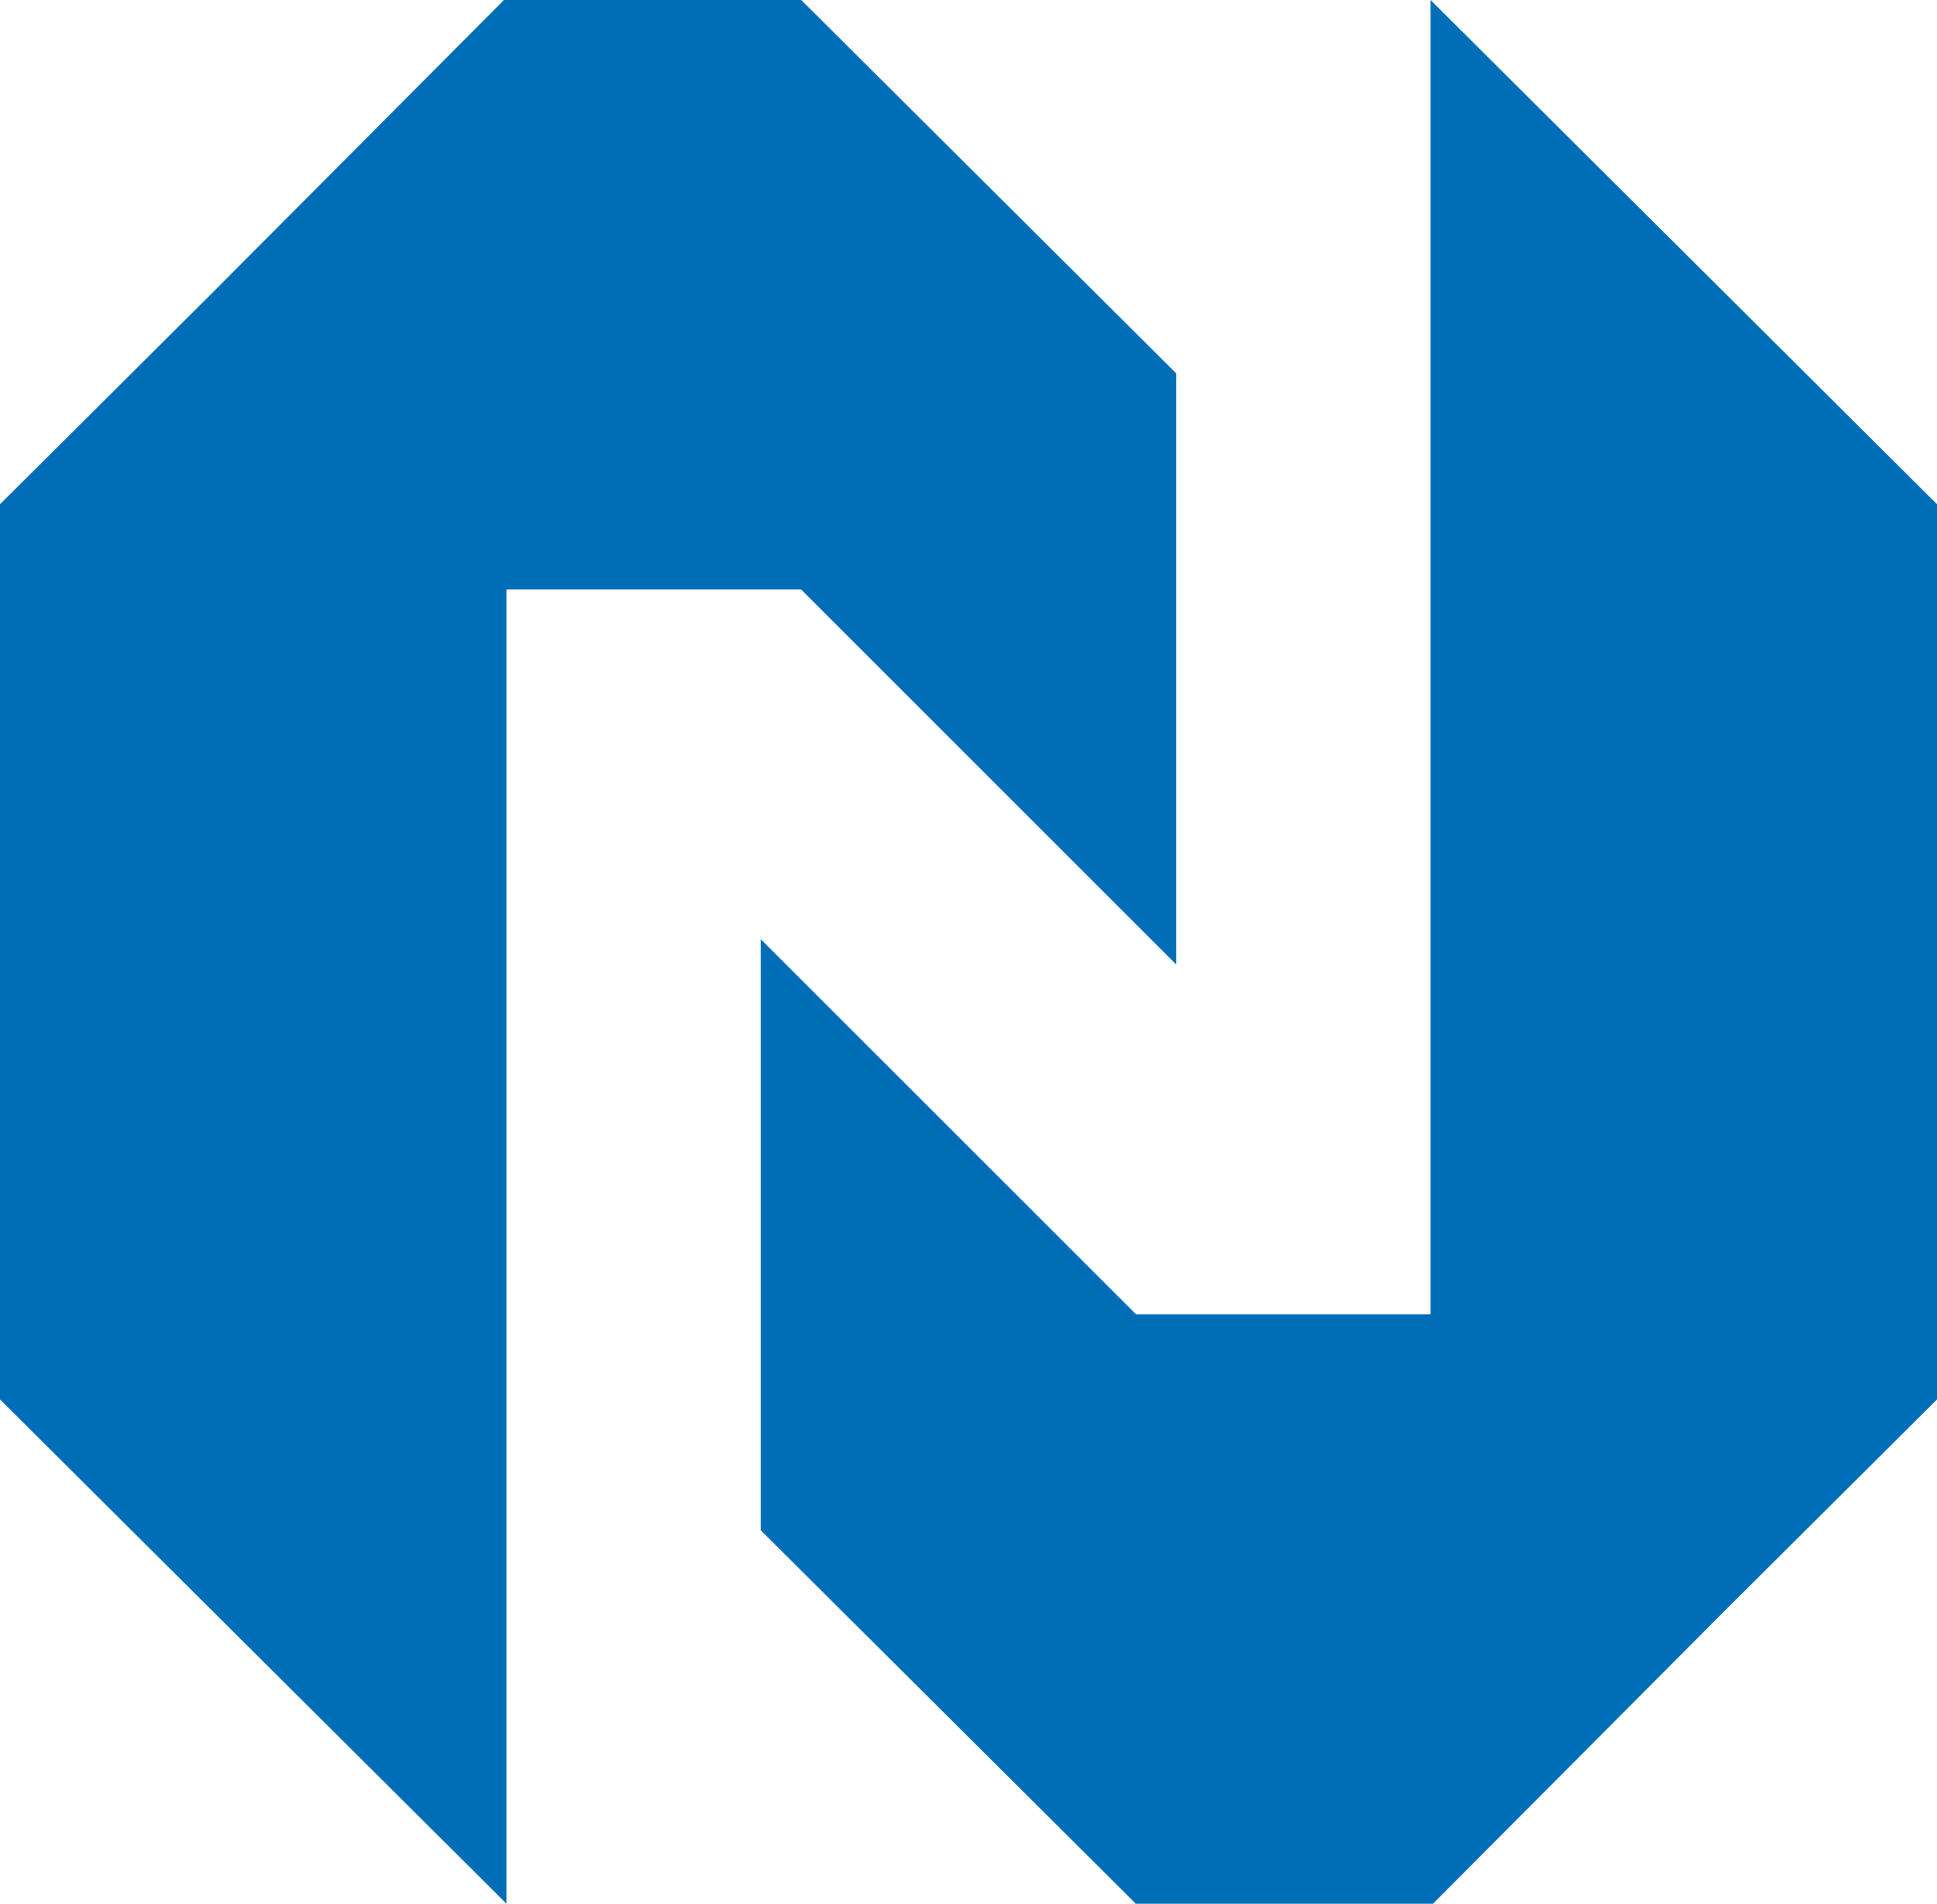 <svg xmlns="http://www.w3.org/2000/svg" version="1.1" xmlns:xlink="http://www.w3.org/1999/xlink" width="303.06" height="297.92"><svg id="SvgjsSvg1001" xmlns="http://www.w3.org/2000/svg" viewBox="0 0 303.06 297.92"><defs><style>.cls-1{fill:#006eb7;stroke-width:0px;}</style></defs><polygon class="cls-1" points="184.03 58.43 125.36 0 78.85 0 33.05 46 0 78.91 0 219.01 79.24 297.92 79.24 173.25 79.24 129.96 79.24 92.24 125.36 92.24 125.36 92.27 184.03 150.94 184.03 58.43 184.03 58.43"></polygon><polygon class="cls-1" points="223.82 167.95 223.82 205.68 177.7 205.68 177.7 205.64 119.03 146.98 119.03 239.49 177.7 297.92 224.21 297.92 270.04 251.89 303.06 219.01 303.06 78.91 223.82 0 223.82 124.67 223.82 167.95 223.82 167.95"></polygon></svg><style>@media (prefers-color-scheme: light) { :root { filter: none; } }
@media (prefers-color-scheme: dark) { :root { filter: none; } }
</style></svg>
